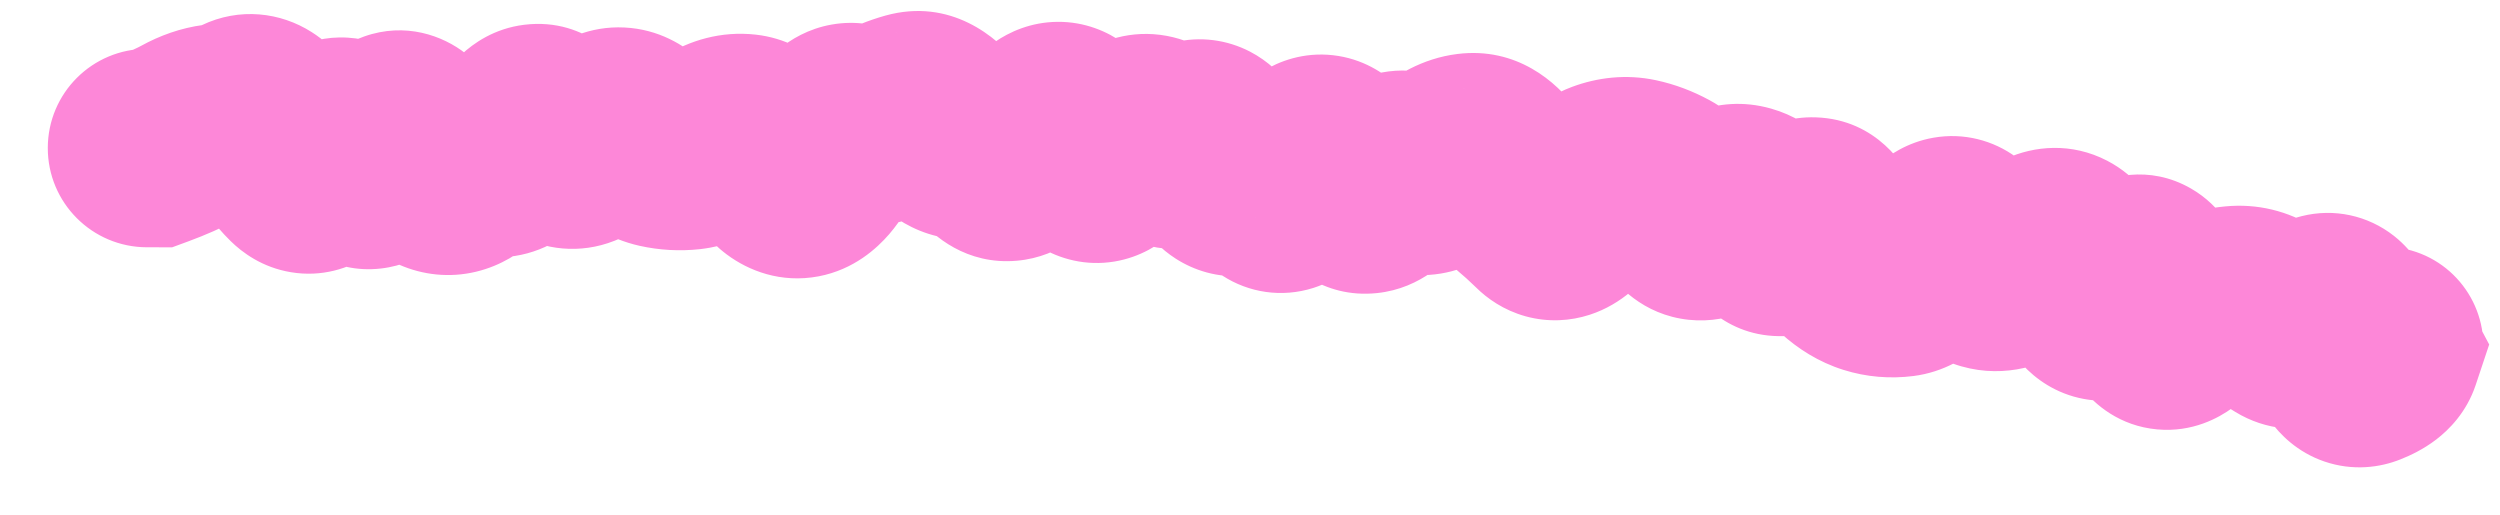 <?xml version="1.0" encoding="utf-8"?>
<svg xmlns="http://www.w3.org/2000/svg" fill="none" height="100%" overflow="visible" preserveAspectRatio="none" style="display: block;" viewBox="0 0 34 7" width="100%">
<path d="M2.002 0.664C1.256 0.663 0.651 1.266 0.65 2.012C0.649 2.757 1.253 3.362 1.998 3.363L2 2.013L2.002 0.664ZM2.1 2.014L2.098 3.363L2.34 3.364L2.568 3.28L2.1 2.014ZM3.704 1.8L4.875 1.13L3.704 1.8ZM5.972 2.364L5.434 3.602L5.972 2.364ZM6.35 2.274L7.259 3.271L6.35 2.274ZM7.104 1.855L5.929 1.19L7.104 1.855ZM7.482 1.808L6.359 2.556L7.482 1.808ZM8.237 1.793L7.393 0.74L8.237 1.793ZM10.127 1.812L9.976 3.154L9.976 3.154L10.127 1.812ZM10.504 2.151L11.664 1.462L10.504 2.151ZM13.153 1.903L13.013 0.561L13.153 1.903ZM13.905 2.068L14.964 2.904L13.905 2.068ZM14.664 1.947L13.422 2.475L14.664 1.947ZM16.91 2.366L17.702 3.46L16.91 2.366ZM17.666 2.39L16.484 1.739L17.666 2.39ZM18.794 2.498L17.745 1.648L18.794 2.498ZM19.58 2.281L18.699 1.259L19.58 2.281ZM19.987 2.073L20.153 3.413L19.987 2.073ZM20.679 2.638L21.539 1.598L20.679 2.638ZM21.019 2.946L20.072 3.907L21.019 2.946ZM22.24 2.411L21.958 3.731L22.24 2.411ZM22.603 2.547L21.959 3.733L22.603 2.547ZM23.718 2.775L23.35 4.074L23.718 2.775ZM25.476 3.743L25.881 2.456L25.476 3.743ZM26.698 3.327L27.906 2.725L26.698 3.327ZM27.02 3.676L26.562 4.946L27.02 3.676ZM27.416 3.611L26.72 2.454L27.416 3.611ZM28.193 3.568L26.989 4.178L28.193 3.568ZM29.563 4.459L30.359 5.549L29.563 4.459ZM29.993 4.232L29.598 2.942L29.993 4.232ZM30.395 4.151L30.264 2.807L30.395 4.151ZM31.518 4.32L32.452 5.295L31.518 4.32ZM31.85 4.582L33.179 4.347L31.85 4.582ZM32.146 4.994L31.647 3.74L32.146 4.994ZM32.39 4.808L33.67 5.234L33.853 4.685L33.582 4.175L32.39 4.808ZM32.325 4.687L32.563 3.359L29.832 2.869L31.133 5.32L32.325 4.687ZM32.186 6.033C32.92 6.165 33.621 5.677 33.752 4.943C33.884 4.209 33.396 3.508 32.662 3.376L32.424 4.705L32.186 6.033ZM2 2.013L1.998 3.363L2.098 3.363L2.1 2.014L2.102 0.664L2.002 0.664L2 2.013ZM2.1 2.014L2.568 3.28C2.797 3.195 3.02 3.099 3.223 2.987L2.571 1.805L1.918 0.624C1.871 0.65 1.781 0.693 1.632 0.748L2.1 2.014ZM2.571 1.805L3.223 2.987C3.22 2.989 3.186 3.006 3.128 3.014L2.948 1.676L2.768 0.339C2.457 0.38 2.172 0.484 1.918 0.624L2.571 1.805ZM2.948 1.676L3.128 3.014C3.407 2.976 3.668 2.893 3.91 2.777L3.326 1.56L2.743 0.343C2.737 0.346 2.737 0.345 2.742 0.344C2.747 0.343 2.756 0.34 2.768 0.339L2.948 1.676ZM3.326 1.56L3.91 2.777C3.75 2.854 3.545 2.905 3.316 2.887C3.091 2.869 2.913 2.791 2.792 2.714C2.582 2.581 2.512 2.434 2.532 2.47L3.704 1.8L4.875 1.13C4.77 0.946 4.574 0.649 4.238 0.436C3.815 0.167 3.259 0.096 2.743 0.343L3.326 1.56ZM3.704 1.8L2.532 2.47C2.696 2.756 2.894 3.041 3.138 3.28L4.083 2.316L5.028 1.353C5.019 1.344 4.964 1.284 4.875 1.13L3.704 1.8ZM4.083 2.316L3.138 3.28C3.293 3.432 3.564 3.637 3.956 3.702C4.379 3.773 4.749 3.649 5.011 3.477C5.432 3.202 5.624 2.777 5.699 2.604L4.46 2.07L3.22 1.535C3.21 1.558 3.217 1.537 3.247 1.493C3.272 1.457 3.359 1.332 3.533 1.219C3.732 1.088 4.039 0.98 4.399 1.04C4.728 1.094 4.936 1.263 5.028 1.353L4.083 2.316ZM4.46 2.07L5.699 2.604C5.699 2.606 5.69 2.624 5.673 2.654C5.656 2.683 5.621 2.74 5.561 2.807C5.456 2.925 5.117 3.24 4.564 3.206C4.046 3.174 3.763 2.856 3.695 2.771C3.61 2.667 3.583 2.591 3.593 2.614L4.838 2.093L6.083 1.572C6.029 1.443 5.938 1.252 5.79 1.07C5.658 0.907 5.313 0.548 4.731 0.512C4.115 0.474 3.714 0.822 3.546 1.01C3.375 1.202 3.276 1.406 3.22 1.535L4.46 2.07ZM4.838 2.093L3.593 2.614C3.647 2.743 3.745 2.953 3.916 3.149C4.08 3.337 4.512 3.727 5.178 3.652C5.78 3.585 6.109 3.18 6.216 3.03C6.349 2.846 6.43 2.656 6.48 2.523L5.215 2.051L3.951 1.578C3.938 1.613 3.957 1.548 4.027 1.451C4.073 1.388 4.338 1.03 4.878 0.97C5.481 0.902 5.849 1.259 5.95 1.374C6.011 1.444 6.046 1.502 6.061 1.528C6.069 1.543 6.075 1.555 6.078 1.561C6.08 1.565 6.081 1.568 6.082 1.569C6.082 1.571 6.083 1.572 6.083 1.572L4.838 2.093ZM5.215 2.051L6.48 2.523C6.493 2.489 6.482 2.529 6.434 2.602C6.405 2.645 6.231 2.907 5.853 3.041C5.354 3.217 4.909 3.043 4.664 2.85C4.475 2.702 4.4 2.548 4.397 2.543L5.593 1.917L6.789 1.292C6.722 1.165 6.584 0.926 6.332 0.727C6.023 0.485 5.515 0.297 4.953 0.496C4.512 0.652 4.276 0.972 4.184 1.109C4.074 1.276 4 1.447 3.951 1.578L5.215 2.051ZM5.593 1.917L4.397 2.543C4.546 2.828 4.855 3.35 5.434 3.602L5.972 2.364L6.51 1.127C6.7 1.209 6.795 1.318 6.812 1.339C6.834 1.364 6.823 1.358 6.789 1.292L5.593 1.917ZM5.972 2.364L5.434 3.602C5.749 3.739 6.111 3.783 6.476 3.695C6.82 3.612 7.079 3.435 7.259 3.271L6.35 2.274L5.441 1.276C5.494 1.228 5.627 1.123 5.845 1.07C6.084 1.013 6.32 1.044 6.51 1.127L5.972 2.364ZM6.35 2.274L7.259 3.271C7.222 3.304 7.13 3.379 6.977 3.432C6.811 3.489 6.619 3.503 6.429 3.46L6.728 2.144L7.026 0.828C6.336 0.671 5.777 0.97 5.441 1.276L6.35 2.274ZM6.728 2.144L6.429 3.46C6.972 3.583 7.437 3.395 7.739 3.163C8.005 2.958 8.175 2.703 8.279 2.519L7.104 1.855L5.929 1.19C5.908 1.228 5.952 1.132 6.094 1.023C6.173 0.962 6.298 0.885 6.47 0.839C6.649 0.791 6.841 0.786 7.026 0.828L6.728 2.144ZM7.104 1.855L8.279 2.519C8.272 2.531 8.226 2.613 8.124 2.709C8.021 2.807 7.798 2.974 7.458 3.016C7.095 3.061 6.8 2.939 6.619 2.814C6.46 2.703 6.38 2.588 6.359 2.556L7.482 1.808L8.606 1.06C8.492 0.889 8.011 0.229 7.128 0.337C6.724 0.387 6.439 0.588 6.272 0.745C6.108 0.9 5.999 1.067 5.929 1.19L7.104 1.855ZM7.482 1.808L6.359 2.556C6.478 2.736 6.684 2.998 7.011 3.181C7.398 3.398 7.885 3.461 8.356 3.275L7.86 2.02L7.364 0.764C7.513 0.706 7.69 0.673 7.88 0.689C8.067 0.705 8.22 0.764 8.332 0.827C8.44 0.887 8.51 0.951 8.547 0.99C8.585 1.029 8.603 1.056 8.606 1.06L7.482 1.808ZM7.86 2.02L8.356 3.275C8.629 3.167 8.871 3.015 9.081 2.846L8.237 1.793L7.393 0.74C7.372 0.757 7.359 0.765 7.353 0.769C7.348 0.772 7.352 0.769 7.364 0.764L7.86 2.02ZM8.237 1.793L9.081 2.846C8.963 2.942 8.712 3.087 8.36 3.07C8.018 3.053 7.798 2.892 7.709 2.812L8.616 1.812L9.523 0.813C9.309 0.618 8.962 0.397 8.494 0.374C8.016 0.35 7.638 0.543 7.393 0.74L8.237 1.793ZM8.616 1.812L7.709 2.812C7.954 3.034 8.283 3.25 8.698 3.343L8.993 2.026L9.289 0.709C9.452 0.746 9.529 0.818 9.523 0.813L8.616 1.812ZM8.993 2.026L8.698 3.343C8.968 3.403 9.246 3.419 9.524 3.388L9.372 2.047L9.219 0.705C9.231 0.704 9.243 0.704 9.256 0.704C9.269 0.705 9.281 0.707 9.289 0.709L8.993 2.026ZM9.372 2.047L9.524 3.388C9.878 3.347 10.193 3.221 10.461 3.055L9.75 1.908L9.039 0.761C9.055 0.751 9.118 0.717 9.219 0.705L9.372 2.047ZM9.75 1.908L10.461 3.055C10.423 3.079 10.359 3.112 10.271 3.134C10.18 3.157 10.079 3.165 9.976 3.154L10.127 1.812L10.278 0.471C9.802 0.418 9.376 0.552 9.039 0.761L9.75 1.908ZM10.127 1.812L9.976 3.154C9.68 3.12 9.491 2.981 9.414 2.912C9.34 2.846 9.322 2.803 9.343 2.84L10.504 2.151L11.664 1.462C11.51 1.202 11.088 0.562 10.278 0.471L10.127 1.812ZM10.504 2.151L9.343 2.84C9.451 3.021 9.622 3.265 9.886 3.462C10.179 3.68 10.618 3.856 11.134 3.758L10.881 2.432L10.627 1.106C11.018 1.032 11.332 1.173 11.499 1.297C11.636 1.4 11.682 1.492 11.664 1.462L10.504 2.151ZM10.881 2.432L11.134 3.758C11.615 3.666 11.927 3.376 12.092 3.186C12.265 2.985 12.39 2.762 12.481 2.569L11.261 1.991L10.042 1.413C10.005 1.491 10.002 1.476 10.049 1.422C10.087 1.378 10.272 1.174 10.627 1.106L10.881 2.432ZM11.261 1.991L12.481 2.569C12.518 2.49 12.479 2.612 12.313 2.75C12.214 2.831 12.037 2.947 11.782 2.992C11.511 3.04 11.257 2.99 11.057 2.894L11.641 1.677L12.225 0.46C11.962 0.334 11.645 0.275 11.311 0.334C10.993 0.39 10.753 0.537 10.591 0.671C10.298 0.914 10.132 1.223 10.042 1.413L11.261 1.991ZM11.641 1.677L11.057 2.894C11.584 3.147 12.16 3.118 12.649 2.861L12.02 1.667L11.392 0.472C11.485 0.423 11.622 0.375 11.793 0.37C11.965 0.366 12.113 0.407 12.225 0.46L11.641 1.677ZM12.02 1.667L12.649 2.861C12.699 2.835 12.737 2.821 12.764 2.813L12.402 1.513L12.041 0.212C11.813 0.276 11.597 0.364 11.392 0.472L12.02 1.667ZM12.402 1.513L12.764 2.813C12.498 2.887 12.228 2.852 12.013 2.75C11.829 2.663 11.739 2.553 11.723 2.533L12.778 1.691L13.833 0.849C13.565 0.513 12.933 -0.036 12.041 0.212L12.402 1.513ZM12.778 1.691L11.723 2.533C11.966 2.838 12.494 3.329 13.293 3.246L13.153 1.903L13.013 0.561C13.264 0.535 13.48 0.601 13.629 0.685C13.762 0.76 13.825 0.839 13.833 0.849L12.778 1.691ZM13.153 1.903L13.293 3.246C13.062 3.27 12.857 3.214 12.707 3.135C12.573 3.063 12.505 2.985 12.491 2.968L13.525 2.101L14.559 1.234C14.298 0.923 13.775 0.481 13.013 0.561L13.153 1.903ZM13.525 2.101L12.491 2.968C12.689 3.205 13.141 3.606 13.828 3.546C14.447 3.492 14.816 3.092 14.964 2.904L13.905 2.068L12.845 1.232C12.862 1.211 13.101 0.9 13.594 0.857C14.154 0.808 14.482 1.142 14.559 1.234L13.525 2.101ZM13.905 2.068L14.964 2.904C15.001 2.858 15.029 2.827 15.048 2.808C15.067 2.789 15.075 2.785 15.068 2.789L14.298 1.681L13.527 0.573C13.258 0.76 13.033 0.993 12.845 1.232L13.905 2.068ZM14.298 1.681L15.068 2.789C14.935 2.882 14.708 2.994 14.405 2.997C14.095 2.999 13.851 2.885 13.695 2.772C13.552 2.669 13.477 2.564 13.452 2.525C13.423 2.481 13.415 2.459 13.422 2.475L14.664 1.947L15.906 1.419C15.828 1.234 15.651 0.856 15.28 0.587C15.063 0.43 14.756 0.294 14.383 0.297C14.018 0.3 13.726 0.435 13.527 0.573L14.298 1.681ZM14.664 1.947L13.422 2.475C13.496 2.65 13.693 3.084 14.138 3.356C14.411 3.523 14.767 3.621 15.156 3.557C15.516 3.497 15.774 3.321 15.93 3.182L15.034 2.173L14.137 1.164C14.227 1.084 14.42 0.942 14.716 0.893C15.041 0.84 15.335 0.924 15.546 1.053C15.731 1.166 15.829 1.296 15.862 1.345C15.9 1.4 15.912 1.432 15.906 1.419L14.664 1.947ZM15.034 2.173L15.93 3.182C16.021 3.101 16.105 3.036 16.181 2.986L15.43 1.864L14.679 0.743C14.491 0.869 14.31 1.01 14.137 1.164L15.034 2.173ZM15.43 1.864L16.181 2.986C16.031 3.086 15.742 3.21 15.376 3.142C15.039 3.08 14.849 2.892 14.789 2.822L15.805 1.934L16.82 1.045C16.642 0.841 16.331 0.574 15.869 0.488C15.378 0.397 14.96 0.554 14.679 0.743L15.43 1.864ZM15.805 1.934L14.789 2.822C14.99 3.052 15.373 3.367 15.94 3.387C16.495 3.407 16.892 3.132 17.102 2.938L16.185 1.947L15.268 0.957C15.342 0.888 15.608 0.674 16.036 0.689C16.477 0.705 16.737 0.95 16.82 1.045L15.805 1.934ZM16.185 1.947L17.102 2.938C17.031 3.003 16.867 3.135 16.605 3.199C16.309 3.272 16.007 3.228 15.757 3.099C15.539 2.986 15.42 2.839 15.374 2.775C15.347 2.738 15.33 2.709 15.321 2.692C15.311 2.674 15.307 2.664 15.306 2.663L16.549 2.136L17.791 1.608C17.719 1.438 17.507 0.965 16.998 0.701C16.688 0.541 16.323 0.489 15.963 0.577C15.637 0.657 15.407 0.828 15.268 0.957L16.185 1.947ZM16.549 2.136L15.306 2.663C15.384 2.846 15.573 3.251 15.992 3.519C16.239 3.677 16.559 3.781 16.919 3.752C17.261 3.725 17.526 3.587 17.702 3.46L16.91 2.366L16.119 1.273C16.227 1.195 16.427 1.083 16.705 1.061C17.001 1.038 17.259 1.125 17.446 1.244C17.614 1.352 17.705 1.471 17.741 1.523C17.78 1.579 17.794 1.615 17.791 1.608L16.549 2.136ZM16.91 2.366L17.702 3.46C17.617 3.521 17.468 3.608 17.258 3.647C17.034 3.69 16.802 3.665 16.594 3.581C16.4 3.502 16.274 3.391 16.205 3.318C16.137 3.245 16.103 3.186 16.093 3.167L17.274 2.514L18.455 1.861C18.348 1.667 18.098 1.278 17.609 1.08C17 0.833 16.448 1.035 16.119 1.273L16.91 2.366ZM17.274 2.514L16.093 3.167C16.172 3.31 16.333 3.56 16.627 3.75C16.981 3.979 17.428 4.053 17.861 3.916C18.221 3.802 18.45 3.579 18.565 3.45C18.69 3.309 18.783 3.16 18.848 3.041L17.666 2.39L16.484 1.739C16.473 1.759 16.491 1.72 16.546 1.658C16.589 1.609 16.75 1.436 17.045 1.343C17.412 1.227 17.797 1.293 18.091 1.482C18.326 1.634 18.43 1.816 18.455 1.861L17.274 2.514ZM17.666 2.39L18.848 3.041C18.863 3.015 18.859 3.026 18.834 3.057C18.814 3.083 18.737 3.176 18.594 3.265C18.438 3.362 18.169 3.472 17.829 3.434C17.491 3.396 17.258 3.232 17.133 3.111L18.069 2.139L19.006 1.167C18.823 0.991 18.529 0.796 18.129 0.751C17.726 0.706 17.393 0.833 17.17 0.972C16.791 1.207 16.58 1.563 16.484 1.739L17.666 2.39ZM18.069 2.139L17.133 3.111C17.18 3.156 17.24 3.224 17.311 3.323L18.408 2.538L19.506 1.752C19.356 1.543 19.19 1.345 19.006 1.167L18.069 2.139ZM18.408 2.538L17.311 3.323C17.503 3.592 17.975 4.064 18.727 3.986C19.343 3.922 19.709 3.512 19.842 3.347L18.794 2.498L17.745 1.648C17.759 1.631 17.811 1.568 17.908 1.499C18.007 1.43 18.19 1.328 18.448 1.301C19.072 1.236 19.424 1.638 19.506 1.752L18.408 2.538ZM18.794 2.498L19.842 3.347C19.838 3.353 19.812 3.384 19.763 3.425C19.715 3.465 19.623 3.532 19.486 3.584C19.343 3.639 19.157 3.675 18.947 3.651C18.738 3.627 18.565 3.551 18.439 3.466L19.191 2.345L19.942 1.224C19.52 0.941 18.997 0.88 18.519 1.064C18.133 1.212 17.882 1.479 17.745 1.648L18.794 2.498ZM19.191 2.345L18.439 3.466C18.758 3.68 19.164 3.792 19.597 3.72C19.989 3.655 20.278 3.461 20.462 3.303L19.58 2.281L18.699 1.259C18.741 1.222 18.895 1.1 19.156 1.057C19.459 1.007 19.741 1.089 19.942 1.224L19.191 2.345ZM19.58 2.281L20.462 3.303C20.485 3.283 20.38 3.385 20.153 3.413L19.987 2.073L19.822 0.734C19.336 0.794 18.959 1.034 18.699 1.259L19.58 2.281ZM19.987 2.073L20.153 3.413C19.92 3.442 19.695 3.39 19.516 3.29C19.356 3.201 19.276 3.098 19.254 3.068L20.344 2.273L21.435 1.478C21.172 1.116 20.628 0.634 19.822 0.734L19.987 2.073ZM20.344 2.273L19.254 3.068C19.413 3.287 19.6 3.498 19.82 3.679L20.679 2.638L21.539 1.598C21.529 1.59 21.492 1.556 21.435 1.478L20.344 2.273ZM20.679 2.638L19.82 3.679C19.902 3.747 19.986 3.823 20.072 3.907L21.019 2.946L21.967 1.985C21.829 1.849 21.686 1.719 21.539 1.598L20.679 2.638ZM21.019 2.946L20.072 3.907C20.225 4.059 20.449 4.219 20.749 4.302C21.059 4.387 21.361 4.365 21.619 4.281C22.074 4.134 22.353 3.813 22.482 3.648L21.419 2.817L20.355 1.985C20.357 1.983 20.385 1.948 20.441 1.9C20.496 1.855 20.611 1.77 20.787 1.713C20.979 1.651 21.217 1.631 21.466 1.699C21.705 1.765 21.87 1.889 21.967 1.985L21.019 2.946ZM21.419 2.817L22.482 3.648C22.52 3.6 22.533 3.591 22.52 3.602C22.508 3.613 22.442 3.667 22.322 3.712L21.852 2.447L21.381 1.181C20.897 1.361 20.564 1.719 20.355 1.985L21.419 2.817ZM21.852 2.447L22.322 3.712C22.249 3.739 22.117 3.765 21.958 3.731L22.24 2.411L22.521 1.091C22.114 1.004 21.723 1.054 21.381 1.181L21.852 2.447ZM22.24 2.411L21.958 3.731C21.954 3.73 21.951 3.729 21.951 3.729C21.95 3.729 21.953 3.73 21.959 3.733L22.603 2.547L23.247 1.361C23.022 1.239 22.779 1.146 22.521 1.091L22.24 2.411ZM22.603 2.547L21.959 3.733C21.888 3.695 21.843 3.655 21.823 3.635C21.802 3.614 21.8 3.607 21.811 3.625L22.936 2.879L24.061 2.133C23.881 1.862 23.621 1.564 23.247 1.361L22.603 2.547ZM22.936 2.879L21.811 3.625C21.974 3.87 22.339 4.282 22.966 4.349C23.573 4.413 24.007 4.108 24.209 3.929L23.314 2.919L22.419 1.909C22.473 1.861 22.77 1.614 23.251 1.665C23.753 1.718 24.003 2.045 24.061 2.133L22.936 2.879ZM23.314 2.919L24.209 3.929C24.198 3.939 24.122 4.006 23.977 4.057C23.815 4.115 23.591 4.142 23.35 4.074L23.718 2.775L24.087 1.477C23.316 1.258 22.712 1.649 22.419 1.909L23.314 2.919ZM23.718 2.775L23.35 4.074C23.161 4.02 23.034 3.926 22.963 3.858C22.896 3.795 22.872 3.749 22.876 3.756L24.052 3.092L25.227 2.429C25.052 2.12 24.707 1.653 24.087 1.477L23.718 2.775ZM24.052 3.092L22.876 3.756C23.018 4.008 23.448 4.597 24.265 4.571C24.935 4.55 25.338 4.104 25.465 3.955L24.437 3.08L23.409 2.206C23.42 2.192 23.476 2.128 23.58 2.059C23.686 1.989 23.892 1.882 24.18 1.873C24.869 1.851 25.185 2.354 25.227 2.429L24.052 3.092ZM24.437 3.08L25.465 3.955C25.452 3.97 25.39 4.042 25.273 4.116C25.152 4.193 24.919 4.305 24.603 4.294C23.892 4.269 23.62 3.717 23.609 3.695L24.817 3.094L26.026 2.492C25.918 2.277 25.535 1.625 24.697 1.596C23.969 1.571 23.53 2.063 23.409 2.206L24.437 3.08ZM24.817 3.094L23.609 3.695C23.75 3.978 23.944 4.283 24.222 4.535L25.128 3.535L26.035 2.535C26.066 2.563 26.076 2.58 26.07 2.572C26.065 2.564 26.049 2.54 26.026 2.492L24.817 3.094ZM25.128 3.535L24.222 4.535C24.451 4.742 24.732 4.924 25.07 5.03L25.476 3.743L25.881 2.456C25.977 2.486 26.027 2.528 26.035 2.535L25.128 3.535ZM25.476 3.743L25.07 5.03C25.384 5.129 25.706 5.154 26.022 5.114L25.852 3.775L25.683 2.436C25.738 2.429 25.809 2.433 25.881 2.456L25.476 3.743ZM25.852 3.775L26.022 5.114C26.442 5.061 26.749 4.854 26.932 4.701C27.123 4.54 27.277 4.353 27.399 4.183L26.302 3.396L25.205 2.61C25.158 2.676 25.152 2.67 25.194 2.635C25.227 2.608 25.394 2.473 25.683 2.436L25.852 3.775ZM26.302 3.396L27.399 4.183C27.405 4.175 27.374 4.221 27.303 4.282C27.239 4.337 27.057 4.479 26.762 4.531C26.412 4.593 26.073 4.498 25.82 4.312C25.61 4.157 25.517 3.984 25.489 3.929L26.698 3.327L27.906 2.725C27.831 2.575 27.686 2.333 27.419 2.137C27.11 1.91 26.709 1.8 26.294 1.873C25.933 1.936 25.68 2.117 25.541 2.237C25.395 2.363 25.284 2.5 25.205 2.61L26.302 3.396ZM26.698 3.327L25.489 3.929C25.643 4.237 25.957 4.728 26.562 4.946L27.02 3.676L27.477 2.406C27.664 2.473 27.782 2.577 27.841 2.641C27.897 2.702 27.914 2.741 27.906 2.725L26.698 3.327ZM27.02 3.676L26.562 4.946C27.178 5.167 27.739 4.992 28.112 4.767L27.416 3.611L26.72 2.454C26.758 2.431 26.85 2.383 26.989 2.36C27.139 2.336 27.309 2.346 27.477 2.406L27.02 3.676ZM27.416 3.611L28.112 4.767C28.215 4.705 28.311 4.655 28.398 4.616L27.843 3.386L27.287 2.155C27.095 2.242 26.905 2.343 26.72 2.454L27.416 3.611ZM27.843 3.386L28.398 4.616C28.162 4.722 27.785 4.775 27.412 4.581C27.114 4.426 27.002 4.204 26.989 4.178L28.193 3.568L29.397 2.958C29.29 2.747 29.073 2.402 28.658 2.186C28.169 1.932 27.663 1.985 27.287 2.155L27.843 3.386ZM28.193 3.568L26.989 4.178C27.116 4.429 27.266 4.672 27.446 4.891L28.489 4.035L29.533 3.179C29.505 3.145 29.457 3.077 29.397 2.958L28.193 3.568ZM28.489 4.035L27.446 4.891C27.595 5.072 27.84 5.289 28.201 5.393C28.575 5.5 28.921 5.443 29.182 5.337C29.619 5.159 29.883 4.818 29.999 4.658L28.907 3.865L27.816 3.071C27.804 3.087 27.816 3.067 27.855 3.03C27.889 2.999 27.99 2.908 28.162 2.838C28.353 2.76 28.634 2.709 28.947 2.799C29.247 2.885 29.436 3.061 29.533 3.179L28.489 4.035ZM28.907 3.865L29.999 4.658C29.993 4.666 29.972 4.694 29.936 4.732C29.901 4.767 29.831 4.834 29.722 4.899C29.612 4.965 29.43 5.05 29.187 5.069C28.927 5.09 28.671 5.029 28.454 4.905C28.077 4.689 27.957 4.368 27.944 4.334C27.914 4.256 27.913 4.22 27.919 4.265L29.254 4.063L30.588 3.861C30.567 3.72 30.53 3.536 30.457 3.349C30.401 3.204 30.23 2.812 29.796 2.563C29.224 2.235 28.656 2.391 28.333 2.585C28.065 2.745 27.897 2.959 27.816 3.071L28.907 3.865ZM29.254 4.063L27.919 4.265C27.949 4.461 28.023 4.905 28.31 5.273C28.489 5.502 28.827 5.794 29.339 5.84C29.819 5.883 30.176 5.682 30.359 5.549L29.563 4.459L28.768 3.368C28.876 3.29 29.164 3.114 29.58 3.151C30.029 3.191 30.31 3.448 30.437 3.61C30.551 3.756 30.588 3.879 30.592 3.891C30.6 3.916 30.596 3.911 30.588 3.861L29.254 4.063ZM29.563 4.459L30.359 5.549C30.388 5.528 30.406 5.518 30.412 5.514C30.418 5.511 30.41 5.516 30.387 5.523L29.993 4.232L29.598 2.942C29.282 3.038 29.005 3.195 28.768 3.368L29.563 4.459ZM29.993 4.232L30.387 5.523C30.445 5.505 30.49 5.497 30.525 5.494L30.395 4.151L30.264 2.807C30.036 2.829 29.814 2.876 29.598 2.942L29.993 4.232ZM30.395 4.151L30.525 5.494C30.448 5.501 30.361 5.497 30.27 5.476C30.18 5.454 30.104 5.419 30.045 5.382L30.762 4.239L31.479 3.095C31.118 2.869 30.699 2.765 30.264 2.807L30.395 4.151ZM30.762 4.239L30.045 5.382C30.163 5.456 30.282 5.53 30.4 5.602L31.103 4.45L31.807 3.298C31.698 3.232 31.589 3.164 31.479 3.095L30.762 4.239ZM31.103 4.45L30.4 5.602C30.82 5.859 31.292 5.884 31.696 5.758C32.044 5.649 32.296 5.444 32.452 5.295L31.518 4.32L30.584 3.346C30.588 3.342 30.611 3.32 30.655 3.291C30.699 3.262 30.777 3.217 30.889 3.182C31.005 3.145 31.157 3.12 31.333 3.139C31.512 3.157 31.673 3.216 31.807 3.298L31.103 4.45ZM31.518 4.32L32.452 5.295C32.415 5.33 32.25 5.485 31.96 5.558C31.588 5.651 31.189 5.566 30.887 5.329C30.652 5.143 30.564 4.934 30.545 4.886C30.518 4.82 30.515 4.787 30.521 4.817L31.85 4.582L33.179 4.347C33.155 4.212 33.116 4.044 33.047 3.873C32.986 3.721 32.849 3.438 32.559 3.209C32.202 2.928 31.741 2.829 31.301 2.94C30.942 3.03 30.702 3.232 30.584 3.346L31.518 4.32ZM31.85 4.582L30.521 4.817C30.557 5.023 30.637 5.394 30.872 5.721C31.005 5.905 31.239 6.148 31.61 6.276C32.001 6.41 32.37 6.358 32.645 6.248L32.146 4.994L31.647 3.74C31.853 3.658 32.157 3.609 32.489 3.723C32.8 3.831 32.98 4.029 33.063 4.145C33.2 4.334 33.201 4.471 33.179 4.347L31.85 4.582ZM32.146 4.994L32.645 6.248C32.782 6.194 32.959 6.11 33.132 5.978C33.303 5.847 33.545 5.61 33.67 5.234L32.39 4.808L31.109 4.382C31.211 4.075 31.401 3.903 31.491 3.835C31.54 3.797 31.581 3.773 31.605 3.76C31.629 3.748 31.645 3.741 31.647 3.74L32.146 4.994ZM32.39 4.808L33.582 4.175L33.517 4.054L32.325 4.687L31.133 5.32L31.198 5.441L32.39 4.808ZM32.325 4.687L32.087 6.016L32.186 6.033L32.424 4.705L32.662 3.376L32.563 3.359L32.325 4.687Z" fill="#FD87D8" id="Vector 5"/>
</svg>